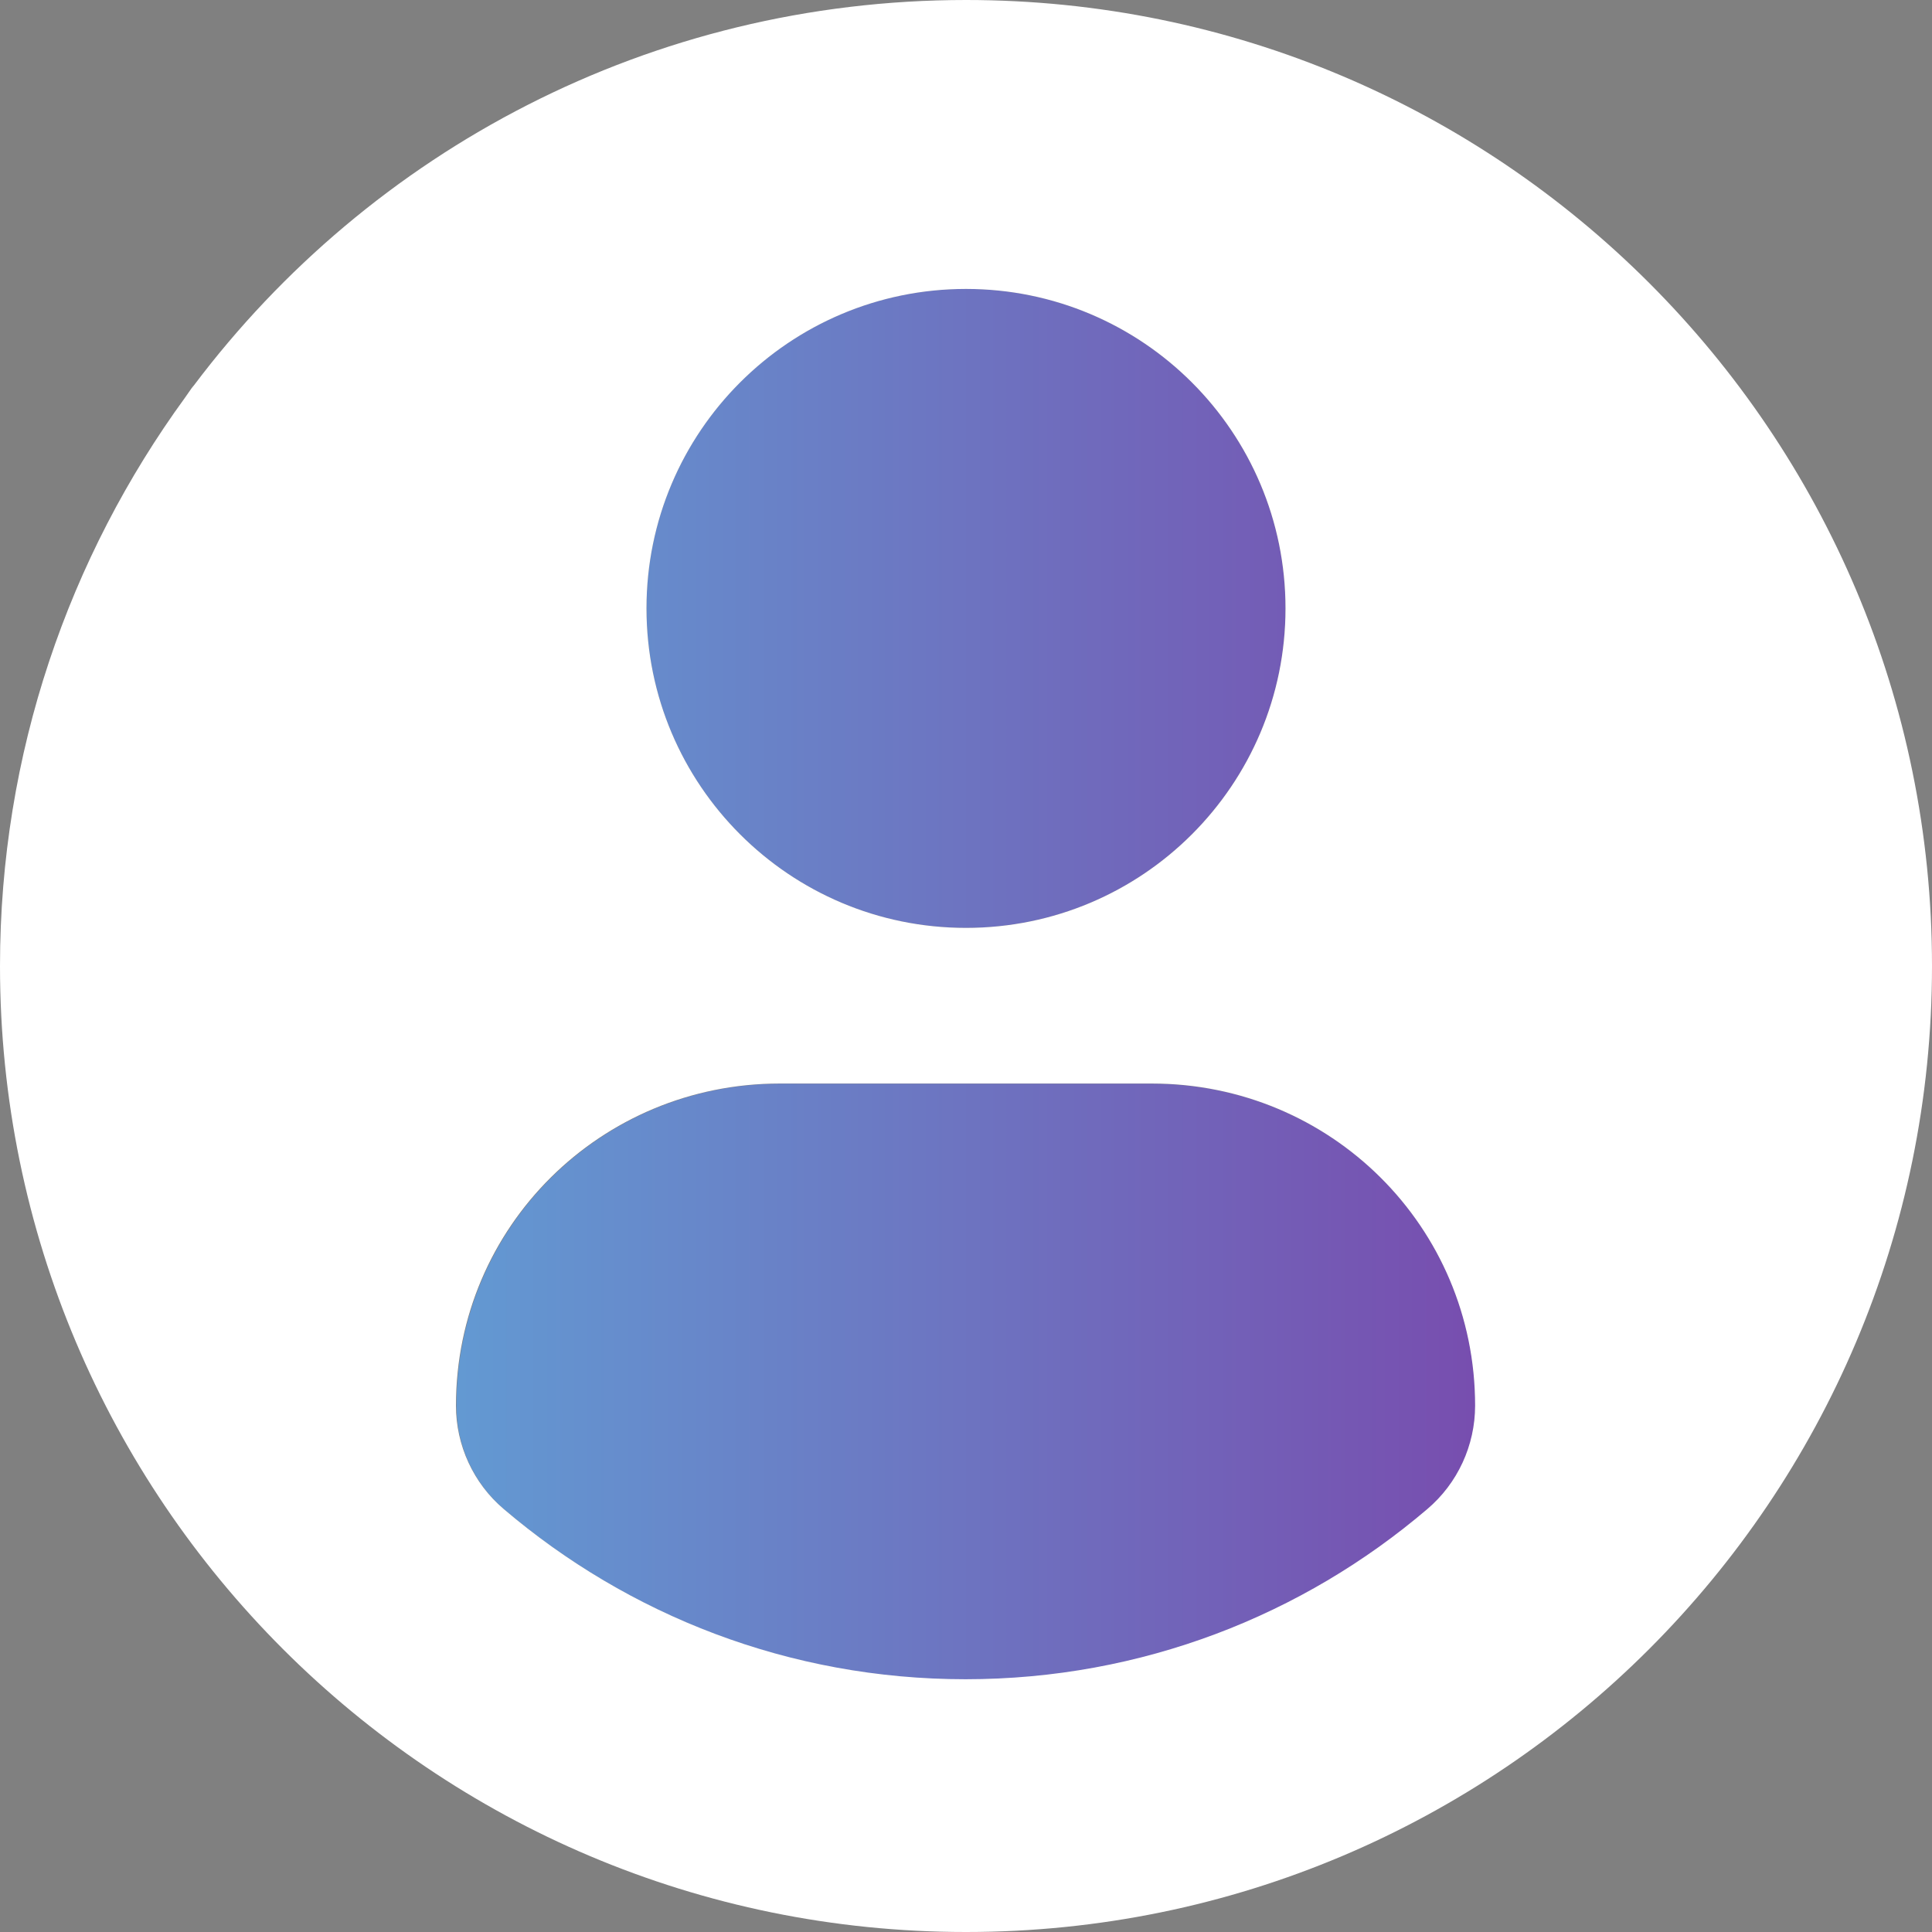 <?xml version="1.0" encoding="UTF-8"?>
<svg xmlns="http://www.w3.org/2000/svg" width="29" height="29" viewBox="0 0 29 29" fill="none">
  <rect x="0" y="0" width="29" height="29" fill="#808080" stroke="none"/>
  <g clip-path="url(#clip0_2318_428)">
    <path d="M14.5 13.928C17.149 13.928 19.296 11.781 19.296 9.132C19.296 6.483 17.149 4.336 14.5 4.336C11.851 4.336 9.704 6.483 9.704 9.132C9.704 11.781 11.851 13.928 14.5 13.928Z" fill="url(#paint0_linear_2318_428)"></path>
    <path d="M14.496 25.21C17.138 25.21 19.561 24.248 21.427 22.656C21.883 22.269 22.145 21.701 22.145 21.103C22.145 18.417 19.98 16.267 17.291 16.267H11.712C9.026 16.267 6.851 18.417 6.851 21.103C6.851 21.701 7.113 22.269 7.568 22.656C9.434 24.248 11.854 25.21 14.5 25.21H14.496Z" fill="url(#paint1_linear_2318_428)"></path>
    <path d="M14.5 29C22.51 29 29 22.51 29 14.5C29 6.49 22.51 0 14.5 0C9.763 0 5.557 2.27 2.912 5.783C2.901 5.798 2.89 5.809 2.879 5.823C2.846 5.871 2.813 5.918 2.78 5.965C1.035 8.36 0 11.308 0 14.5C0 22.51 6.494 29 14.5 29ZM14.5 4.337C17.149 4.337 19.296 6.483 19.296 9.132C19.296 11.781 17.149 13.928 14.5 13.928C11.851 13.928 9.704 11.781 9.704 9.132C9.704 6.483 11.851 4.337 14.5 4.337ZM11.709 16.264H17.288C19.974 16.264 22.142 18.414 22.142 21.099C22.142 21.697 21.879 22.266 21.424 22.652C19.558 24.244 17.138 25.206 14.493 25.206C11.847 25.206 9.431 24.244 7.562 22.652C7.106 22.266 6.844 21.694 6.844 21.099C6.844 18.414 9.019 16.264 11.705 16.264H11.709Z" fill="white"></path>
  </g>
  <defs>
    <linearGradient id="paint0_linear_2318_428" x1="-0" y1="9.132" x2="29" y2="9.132" gradientUnits="userSpaceOnUse">
      <stop stop-color="#59BBE2"></stop>
      <stop offset="1" stop-color="#812C9F"></stop>
    </linearGradient>
    <linearGradient id="paint1_linear_2318_428" x1="-0" y1="20.735" x2="29" y2="20.735" gradientUnits="userSpaceOnUse">
      <stop stop-color="#59BBE2"></stop>
      <stop offset="1" stop-color="#812C9F"></stop>
    </linearGradient>
    <clipPath id="clip0_2318_428">
      <rect width="29" height="29" fill="white"></rect>
    </clipPath>
  </defs>
</svg>
